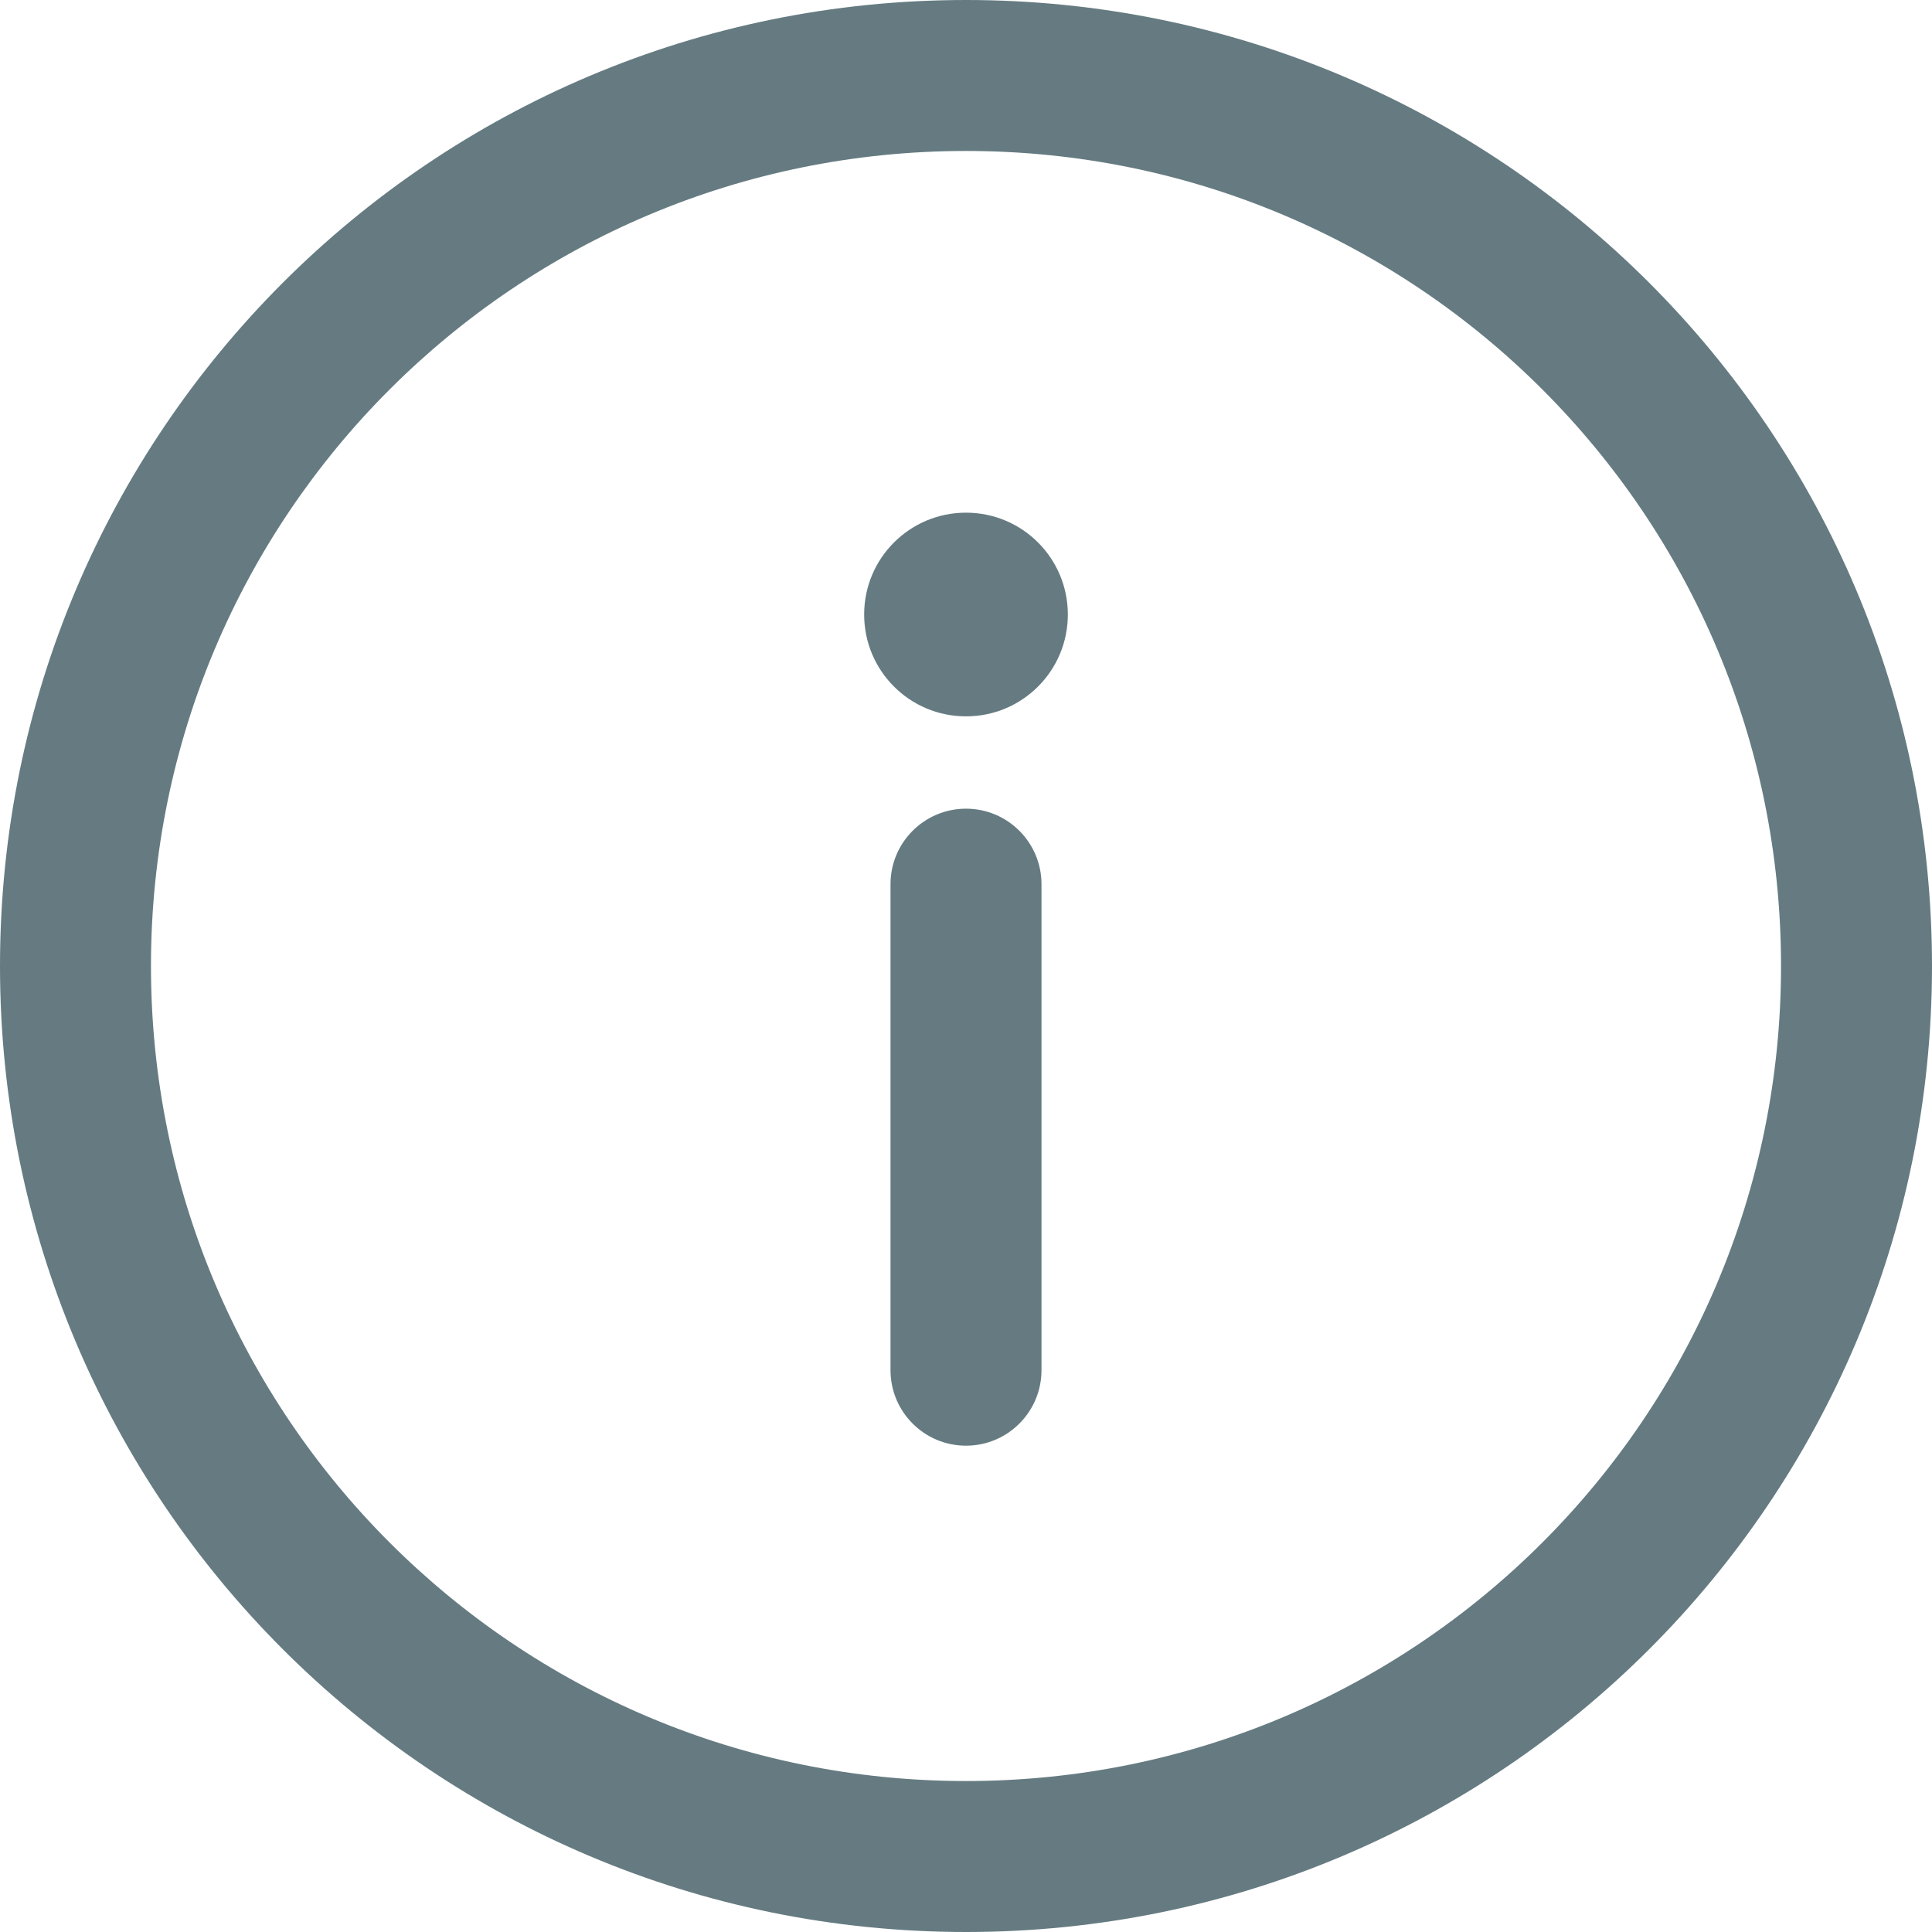 <svg width="14" height="14" viewBox="0 0 14 14" fill="none" xmlns="http://www.w3.org/2000/svg">
<g clip-path="url(#clip0_2_15617)">
<path d="M7 0C3.131 0 0 3.131 0 7C0 10.869 3.131 14 7 14C10.869 14 14 10.869 14 7C14 3.131 10.869 0 7 0ZM7 12.906C3.735 12.906 1.094 10.264 1.094 7C1.094 3.735 3.736 1.094 7 1.094C10.265 1.094 12.906 3.736 12.906 7C12.906 10.265 10.264 12.906 7 12.906Z" fill="#657B81"/>
<path d="M7 5.86C6.698 5.86 6.453 6.105 6.453 6.407V9.929C6.453 10.231 6.698 10.476 7 10.476C7.302 10.476 7.547 10.231 7.547 9.929V6.407C7.547 6.105 7.302 5.86 7 5.86Z" fill="#657B81"/>
<path d="M7 5.191C7.408 5.191 7.738 4.861 7.738 4.453C7.738 4.045 7.408 3.715 7 3.715C6.592 3.715 6.262 4.045 6.262 4.453C6.262 4.861 6.592 5.191 7 5.191Z" fill="#657B81"/>
</g>
<defs>
<clipPath id="clip0_2_15617">
<rect width="14" height="14" fill="white"/>
</clipPath>
</defs>
</svg>

